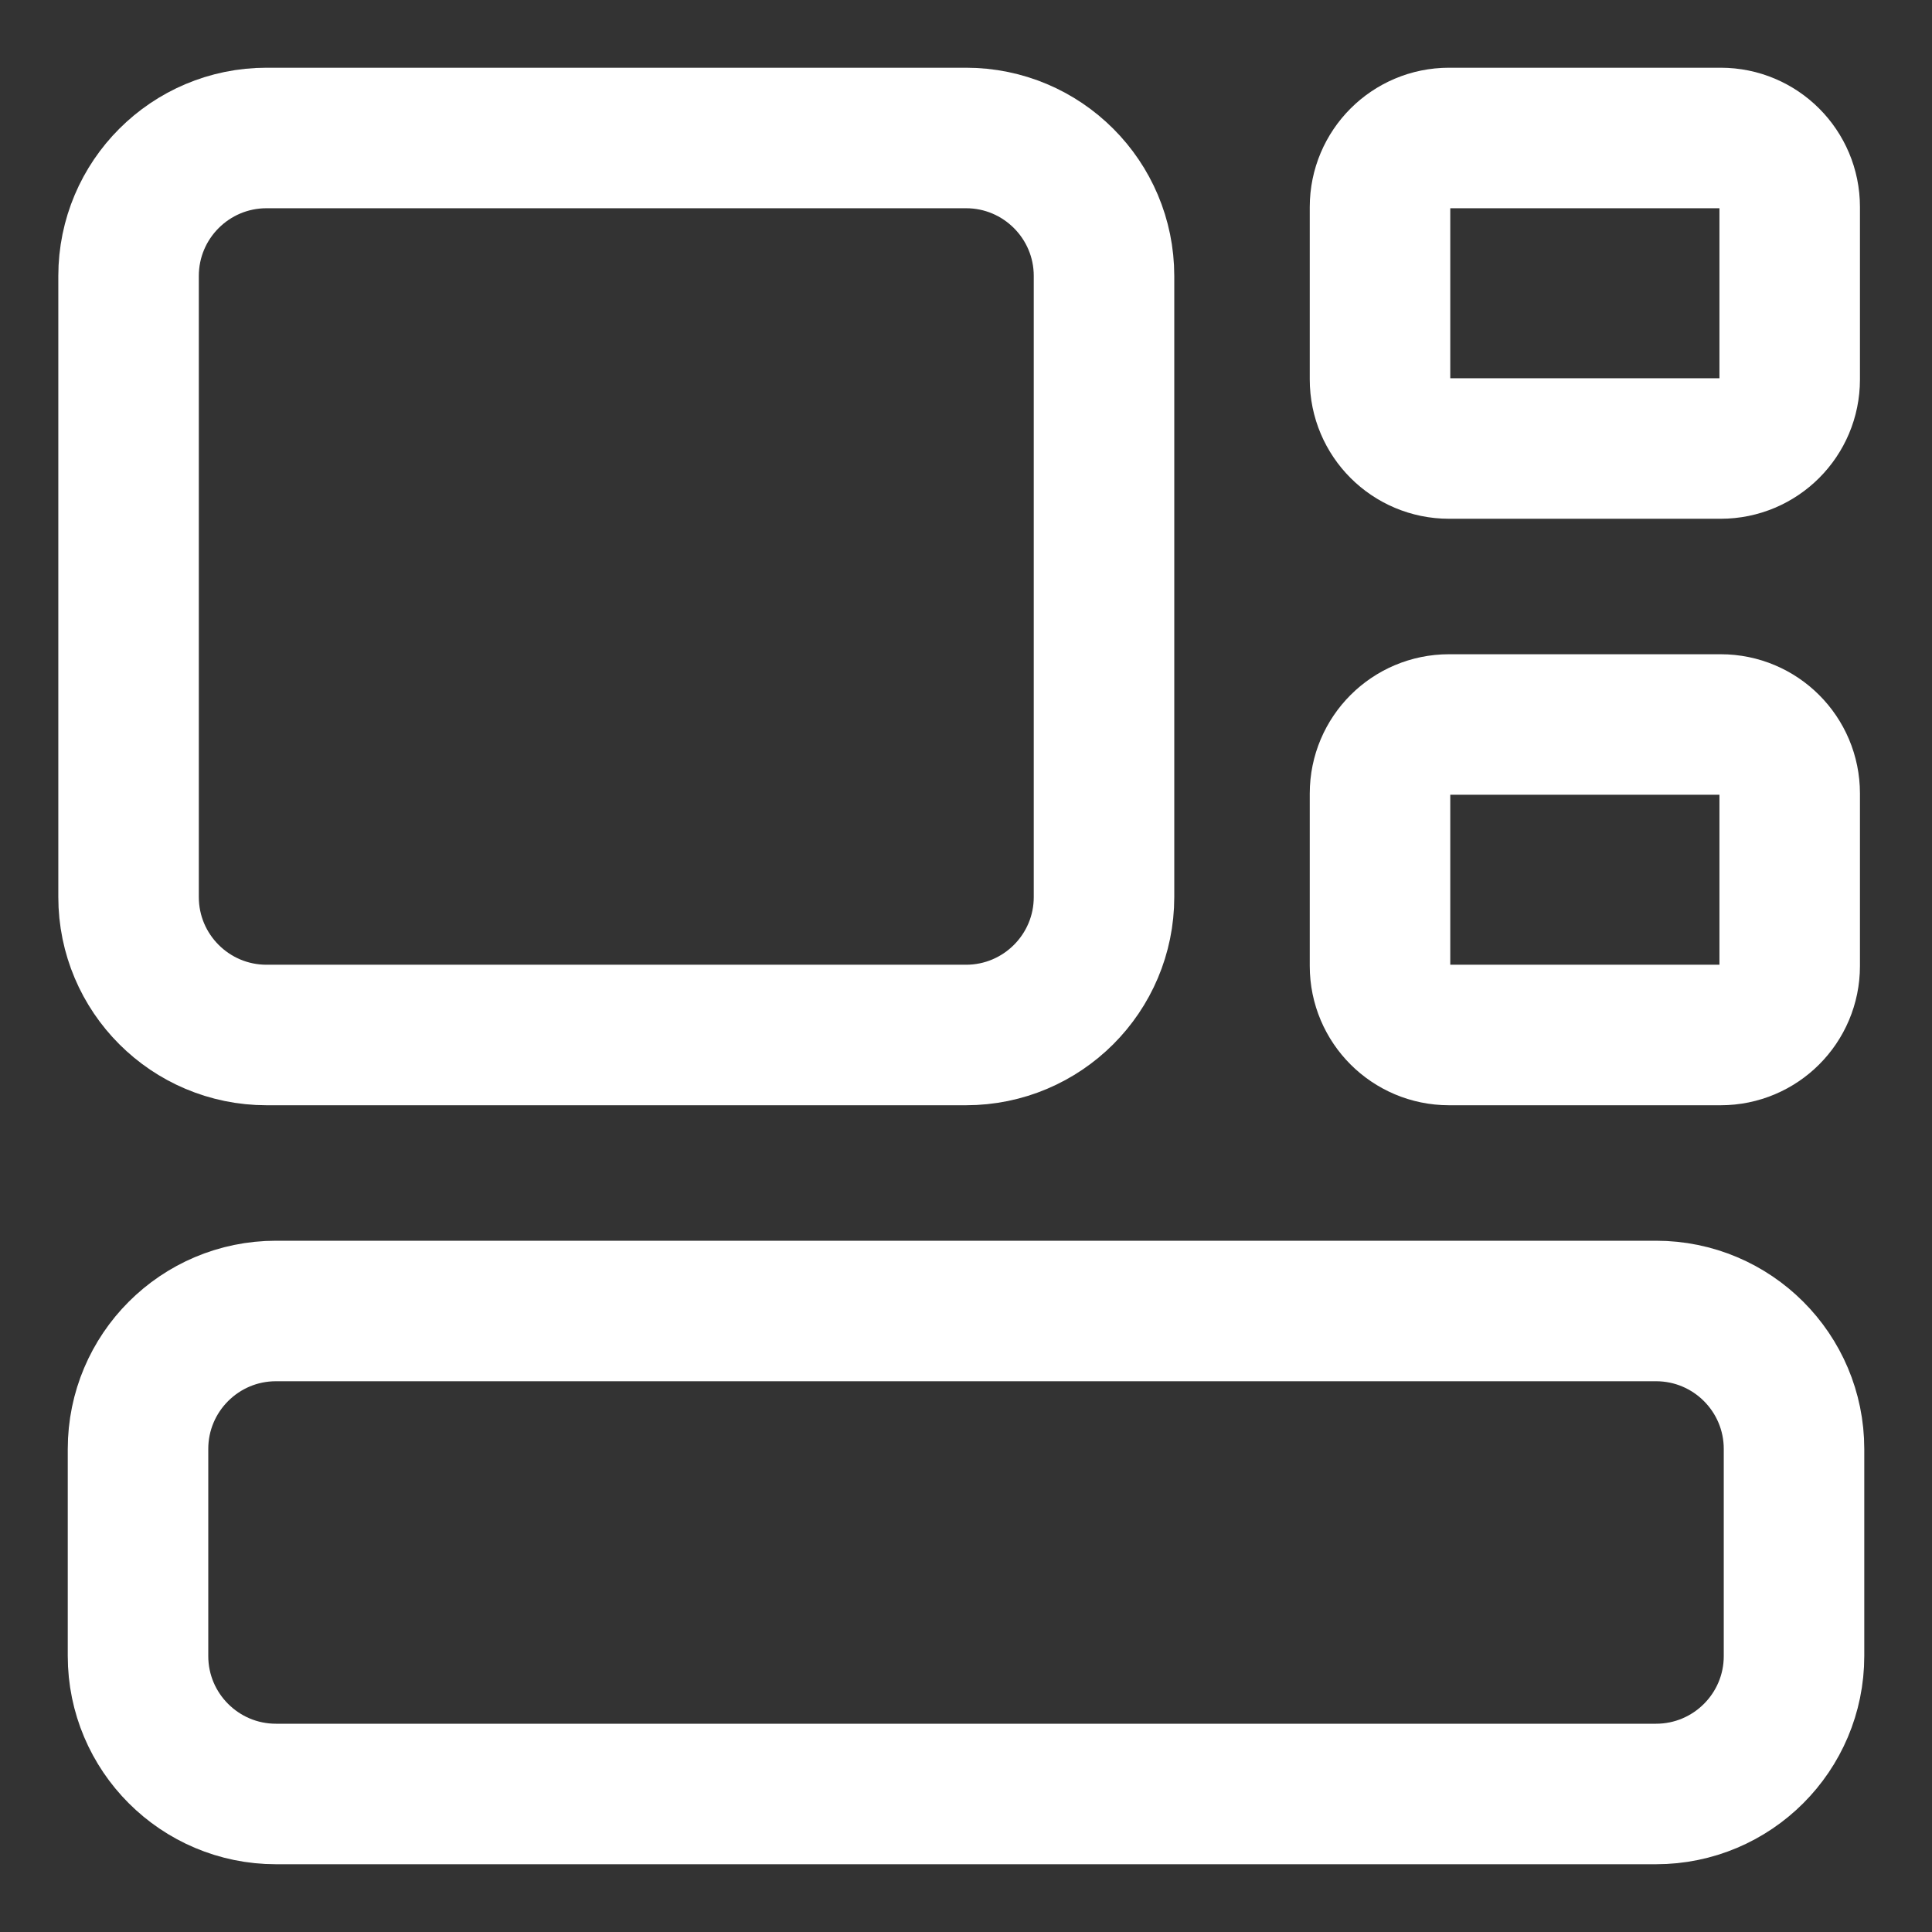 <svg xmlns="http://www.w3.org/2000/svg" width="55" height="55" viewBox="0 0 55 55" fill="none"><rect x="0" y="0" width="55" height="55" fill="#333333" stroke="none"/><path d="M47.143 37.321C49.313 37.321 51.072 39.08 51.072 41.25V47.143C51.072 49.312 49.313 51.071 47.143 51.071H7.857C5.688 51.071 3.929 49.312 3.929 47.143V41.25C3.929 39.08 5.688 37.321 7.857 37.321H47.143Z" stroke="white" stroke-width="4" stroke-linecap="round" stroke-linejoin="round"></path><path d="M27.5 3.928C29.67 3.928 31.429 5.687 31.429 7.857V25.536C31.429 27.705 29.67 29.464 27.5 29.464H7.589C5.419 29.464 3.66 27.705 3.66 25.536L3.66 7.857C3.66 5.687 5.419 3.928 7.589 3.928H27.5Z" stroke="white" stroke-width="4" stroke-linecap="round" stroke-linejoin="round"></path><path d="M48.985 3.928C50.07 3.928 50.949 4.808 50.949 5.893V10.803C50.949 11.888 50.07 12.768 48.985 12.768H41.25C40.166 12.768 39.286 11.888 39.286 10.803V5.893C39.286 4.808 40.166 3.928 41.25 3.928H48.985Z" stroke="white" stroke-width="4" stroke-linecap="round" stroke-linejoin="round"></path><path d="M48.985 20.625C50.07 20.625 50.949 21.504 50.949 22.589V27.5C50.949 28.585 50.07 29.464 48.985 29.464H41.25C40.166 29.464 39.286 28.585 39.286 27.5V22.589C39.286 21.504 40.166 20.625 41.25 20.625H48.985Z" stroke="white" stroke-width="4" stroke-linecap="round" stroke-linejoin="round"></path></svg>